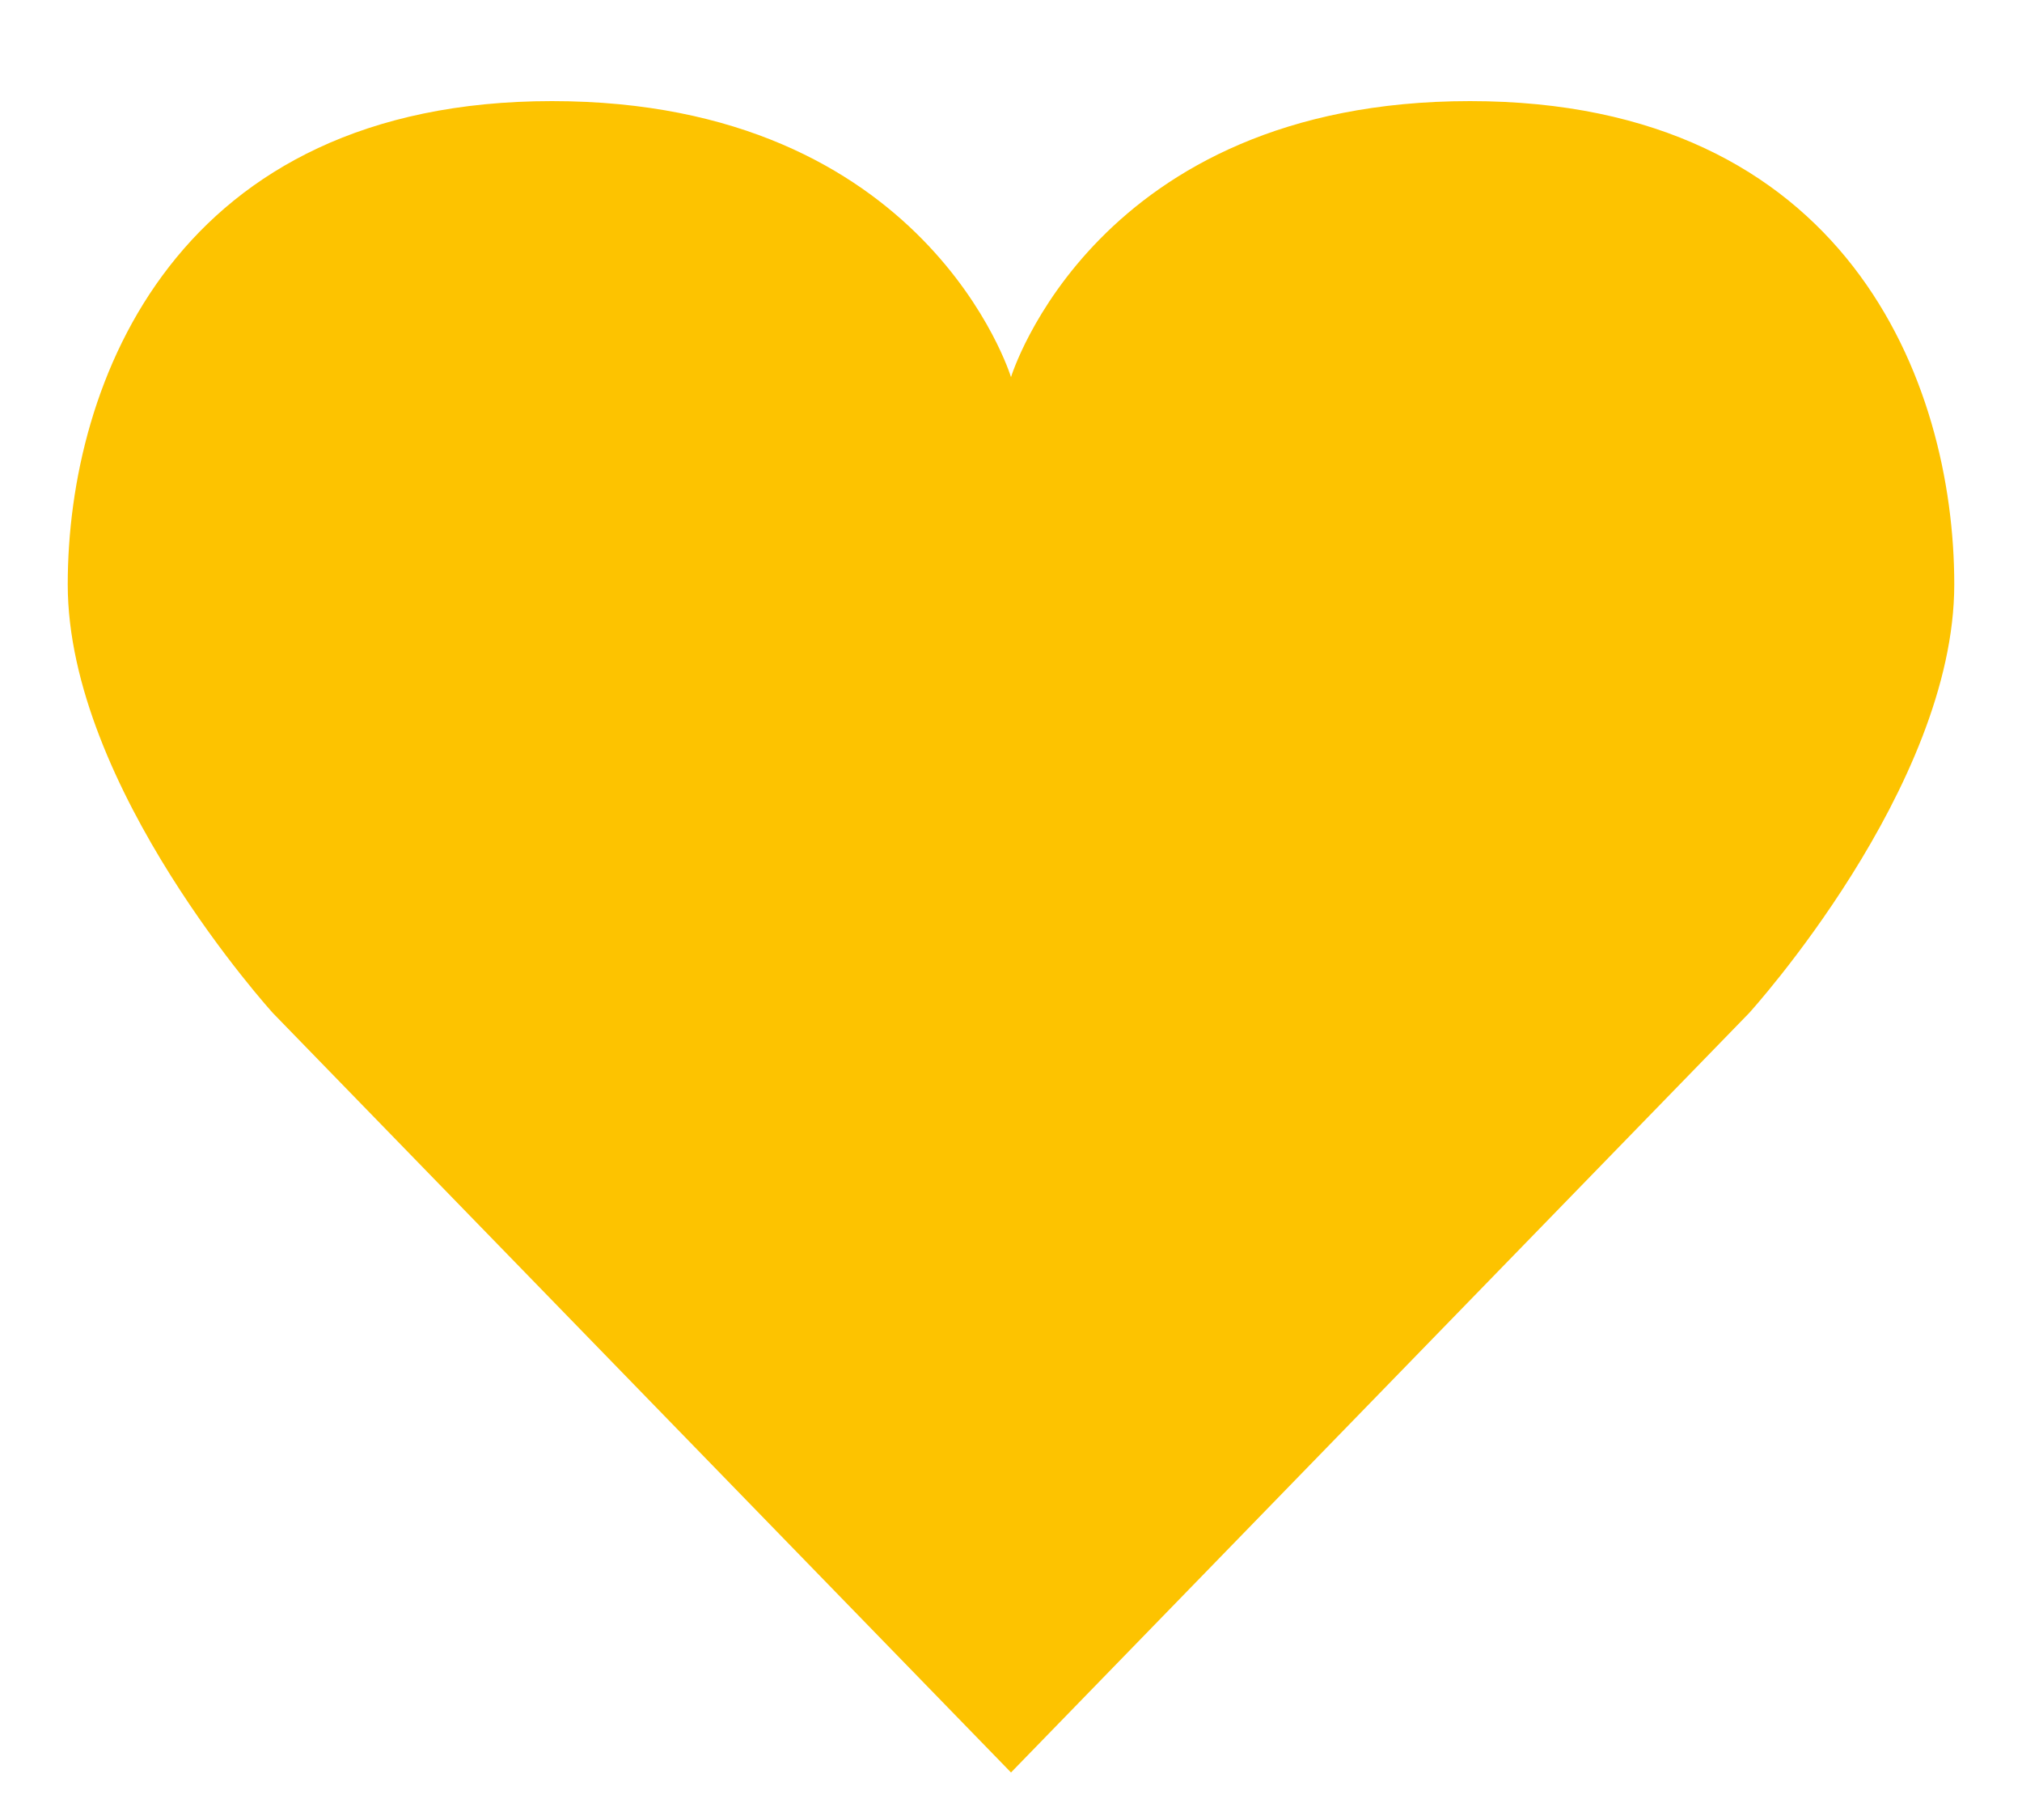 <?xml version="1.0" encoding="utf-8"?>
<!-- Generator: Adobe Illustrator 26.0.3, SVG Export Plug-In . SVG Version: 6.00 Build 0)  -->
<svg version="1.1" id="Ebene_1" xmlns="http://www.w3.org/2000/svg" xmlns:xlink="http://www.w3.org/1999/xlink" x="0px" y="0px"
	 viewBox="0 0 20 18" style="enable-background:new 0 0 20 18;" xml:space="preserve">
<style type="text/css">
	.st0{fill:#FDC300;}
</style>
<path class="st0" d="M14.54,1C10.83,1,10,3.73,10,3.73S9.17,1,5.46,1S0.67,3.77,0.67,5.78c0,2.01,2.03,4.24,2.03,4.24l7.3,7.51
	l7.3-7.51c0,0,2.03-2.23,2.03-4.24C19.33,3.77,18.26,1,14.54,1z"/>
</svg>
